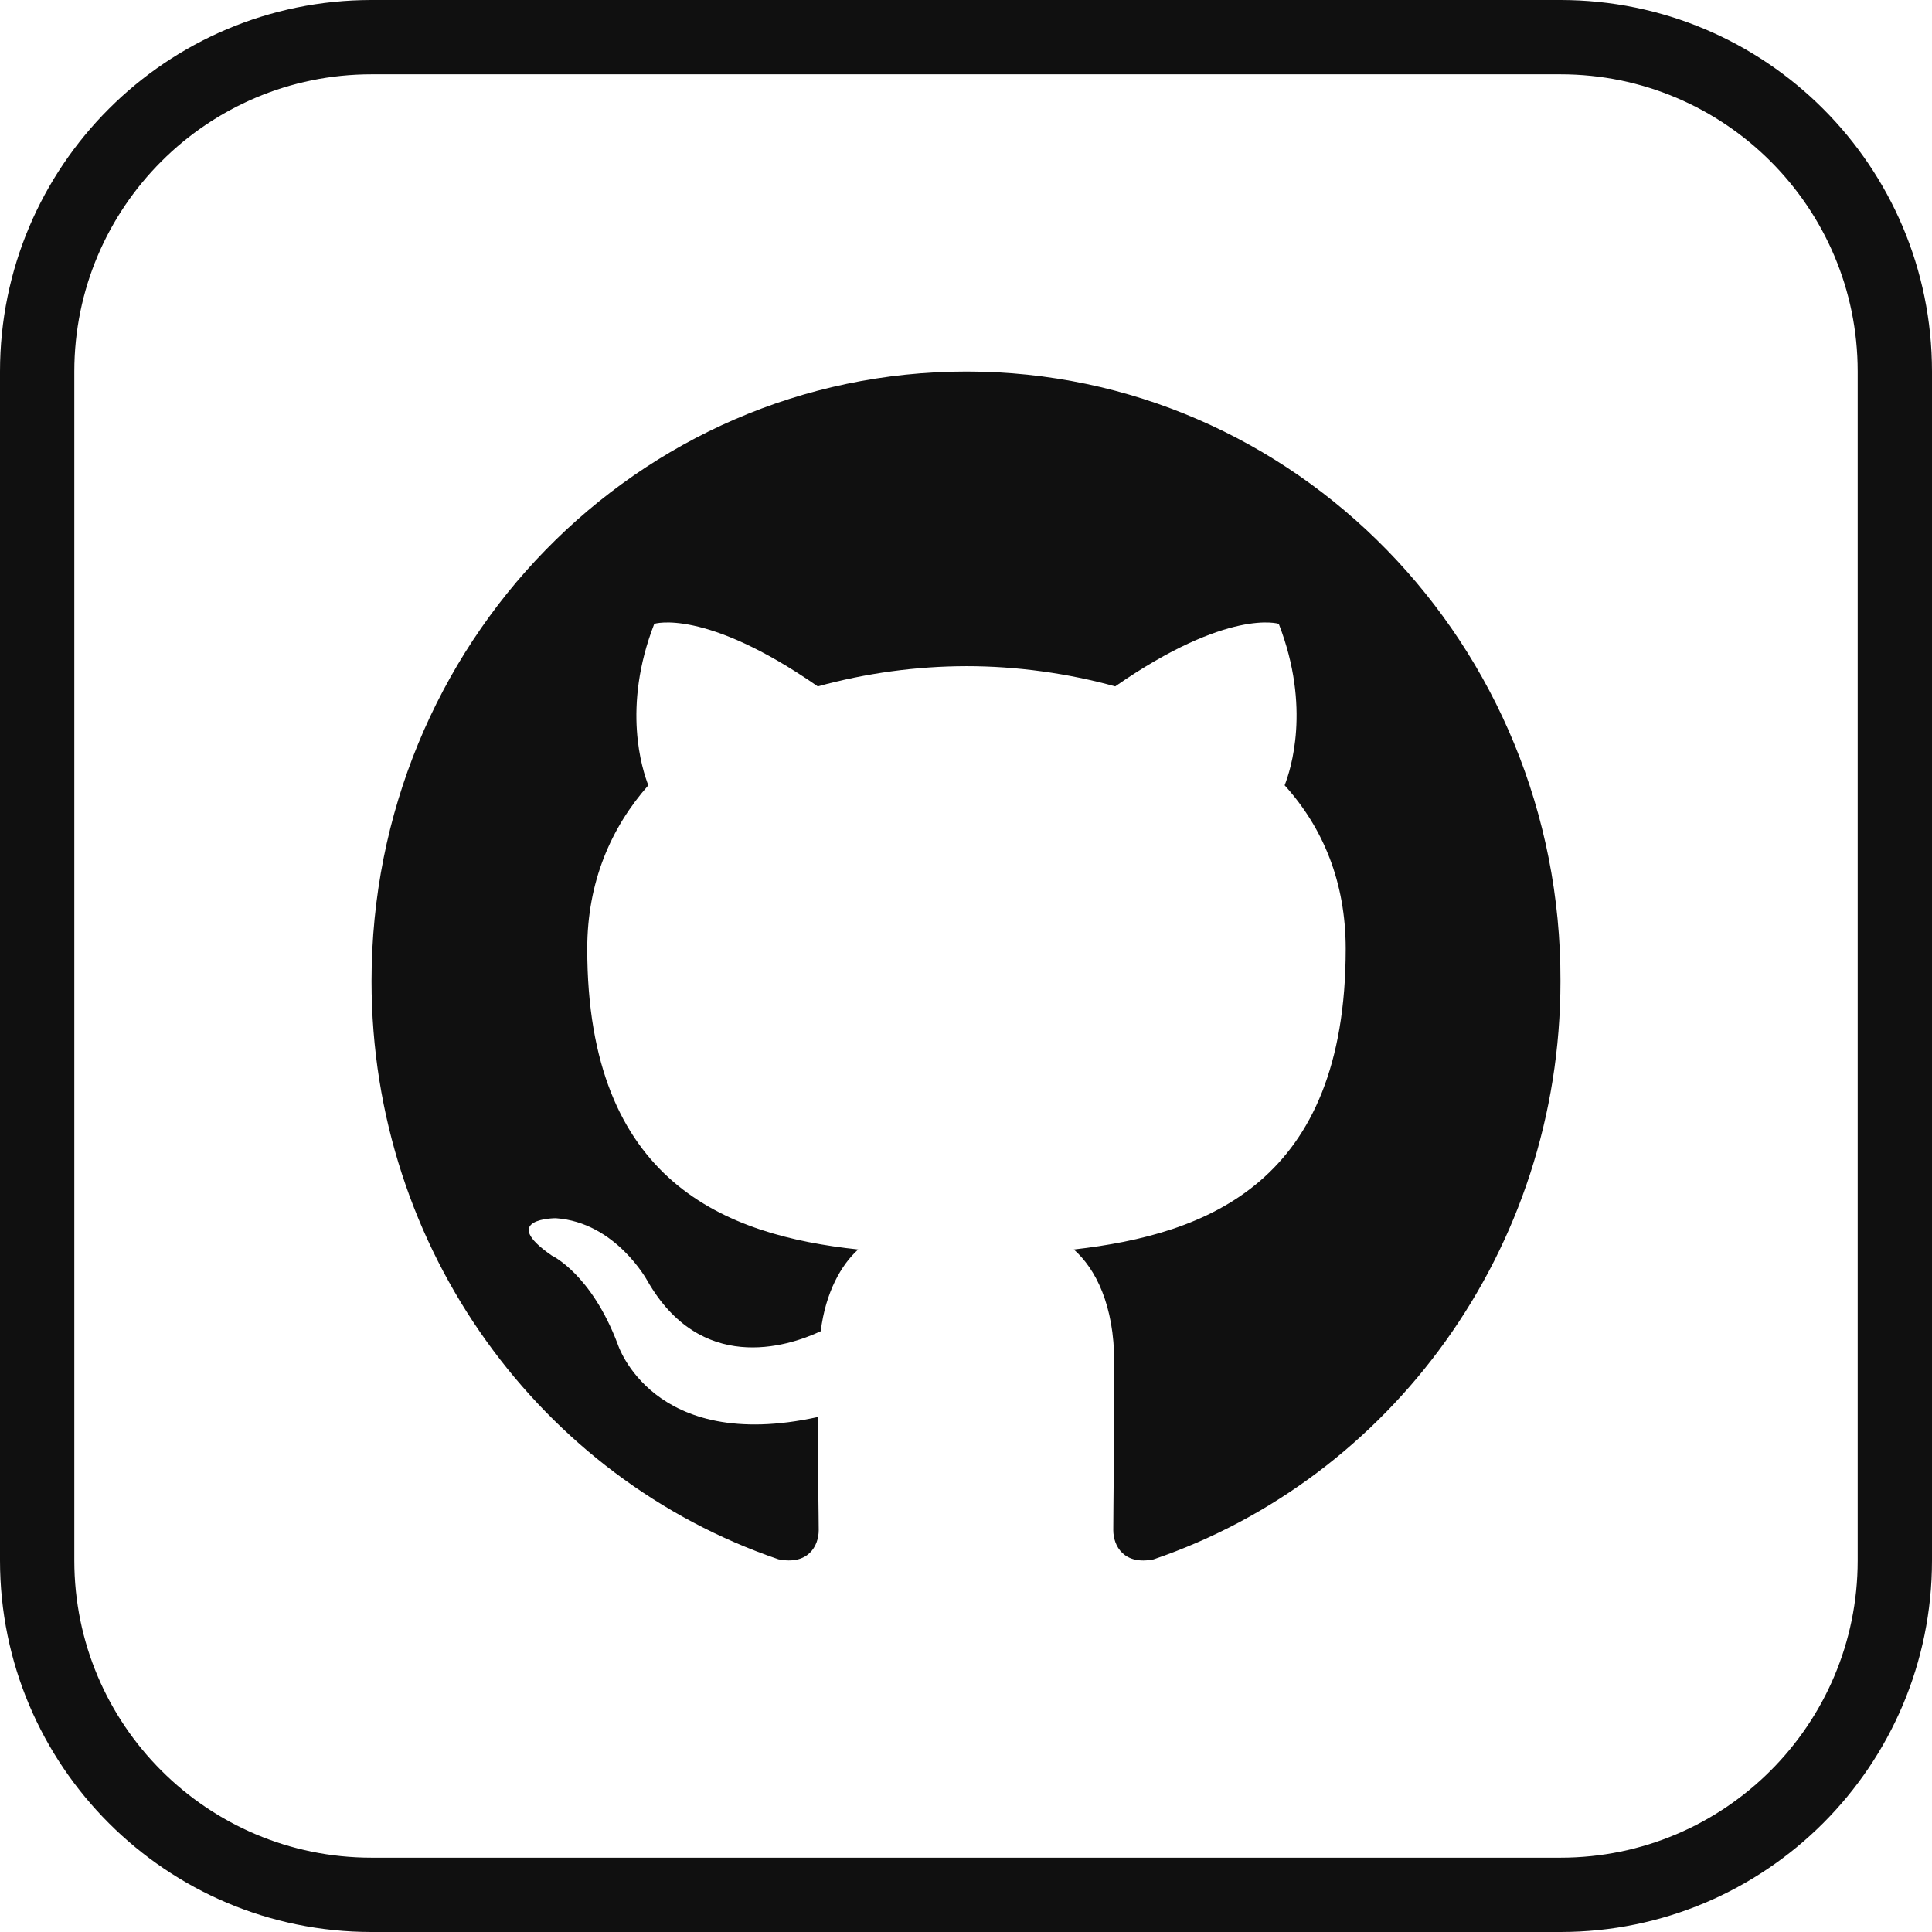 <svg xmlns="http://www.w3.org/2000/svg" width="26" height="26" fill="none" viewBox="0 0 26 26"><path stroke="#101010" d="M21 0.5C23.485 0.5 25.5 2.515 25.5 5V21C25.5 23.485 23.485 25.5 21 25.5H5C2.515 25.5 0.5 23.485 0.5 21V5C0.5 2.515 2.515 0.5 5 0.5H21Z"/><path fill="#101010" fill-rule="evenodd" d="M13.007 5C8.579 5 5 8.667 5 13.203C5 16.829 7.293 19.898 10.475 20.984C10.873 21.066 11.018 20.808 11.018 20.591C11.018 20.401 11.005 19.749 11.005 19.07C8.778 19.559 8.314 18.092 8.314 18.092C7.956 17.141 7.426 16.897 7.426 16.897C6.697 16.394 7.479 16.394 7.479 16.394C8.287 16.449 8.712 17.236 8.712 17.236C9.427 18.486 10.581 18.133 11.045 17.915C11.111 17.386 11.323 17.019 11.549 16.815C9.772 16.625 7.903 15.919 7.903 12.768C7.903 11.872 8.221 11.139 8.725 10.568C8.645 10.364 8.367 9.522 8.805 8.395C8.805 8.395 9.481 8.178 11.005 9.237C11.658 9.058 12.331 8.966 13.007 8.965C13.683 8.965 14.372 9.061 15.008 9.237C16.533 8.178 17.209 8.395 17.209 8.395C17.646 9.522 17.368 10.364 17.288 10.568C17.805 11.139 18.11 11.872 18.11 12.768C18.11 15.919 16.241 16.611 14.451 16.815C14.743 17.073 14.995 17.562 14.995 18.336C14.995 19.436 14.982 20.319 14.982 20.591C14.982 20.808 15.128 21.066 15.525 20.985C18.707 19.898 21 16.829 21 13.203C21.013 8.667 17.421 5 13.007 5Z" clip-rule="evenodd"/></svg>